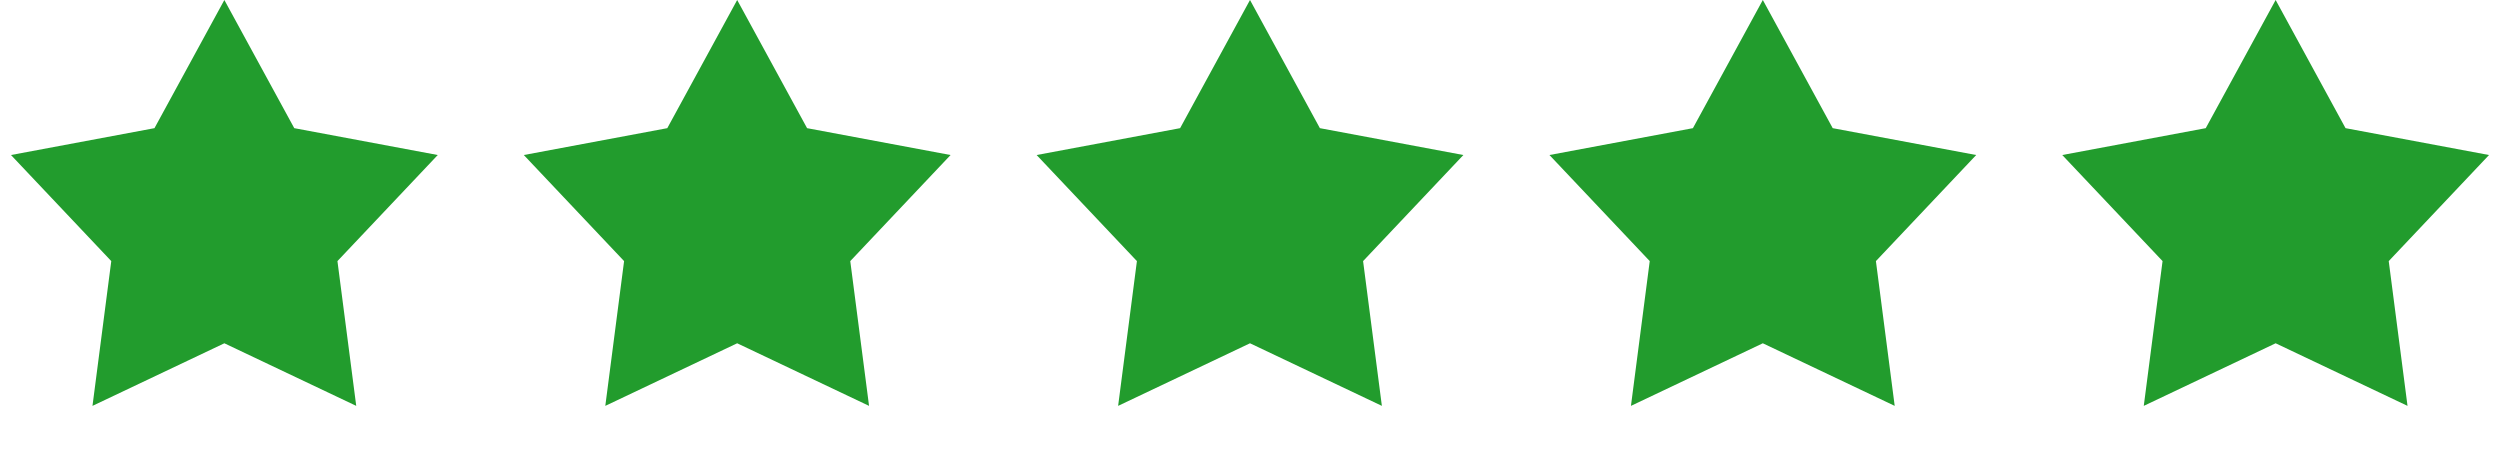 <?xml version="1.0" encoding="UTF-8"?> <svg xmlns="http://www.w3.org/2000/svg" width="132" height="24" viewBox="0 0 132 24" fill="none"><path d="M11.846 0L15.537 6.767L23.113 8.185L17.817 13.786L18.809 21.43L11.846 18.125L4.883 21.43L5.875 13.786L0.58 8.185L8.156 6.767L11.846 0Z" fill="#229C2D"></path><path d="M38.923 0L42.614 6.767L50.19 8.185L44.894 13.786L45.886 21.43L38.923 18.125L31.96 21.43L32.952 13.786L27.657 8.185L35.233 6.767L38.923 0Z" fill="#229C2D"></path><path d="M66 0L69.69 6.767L77.266 8.185L71.971 13.786L72.963 21.43L66 18.125L59.037 21.43L60.029 13.786L54.734 8.185L62.31 6.767L66 0Z" fill="#229C2D"></path><path d="M93.077 0L96.767 6.767L104.343 8.185L99.048 13.786L100.04 21.43L93.077 18.125L86.114 21.43L87.106 13.786L81.811 8.185L89.386 6.767L93.077 0Z" fill="#229C2D"></path><path d="M120.154 0L123.844 6.767L131.42 8.185L126.125 13.786L127.117 21.43L120.154 18.125L113.191 21.43L114.183 13.786L108.887 8.185L116.463 6.767L120.154 0Z" fill="#229C2D"></path></svg> 
